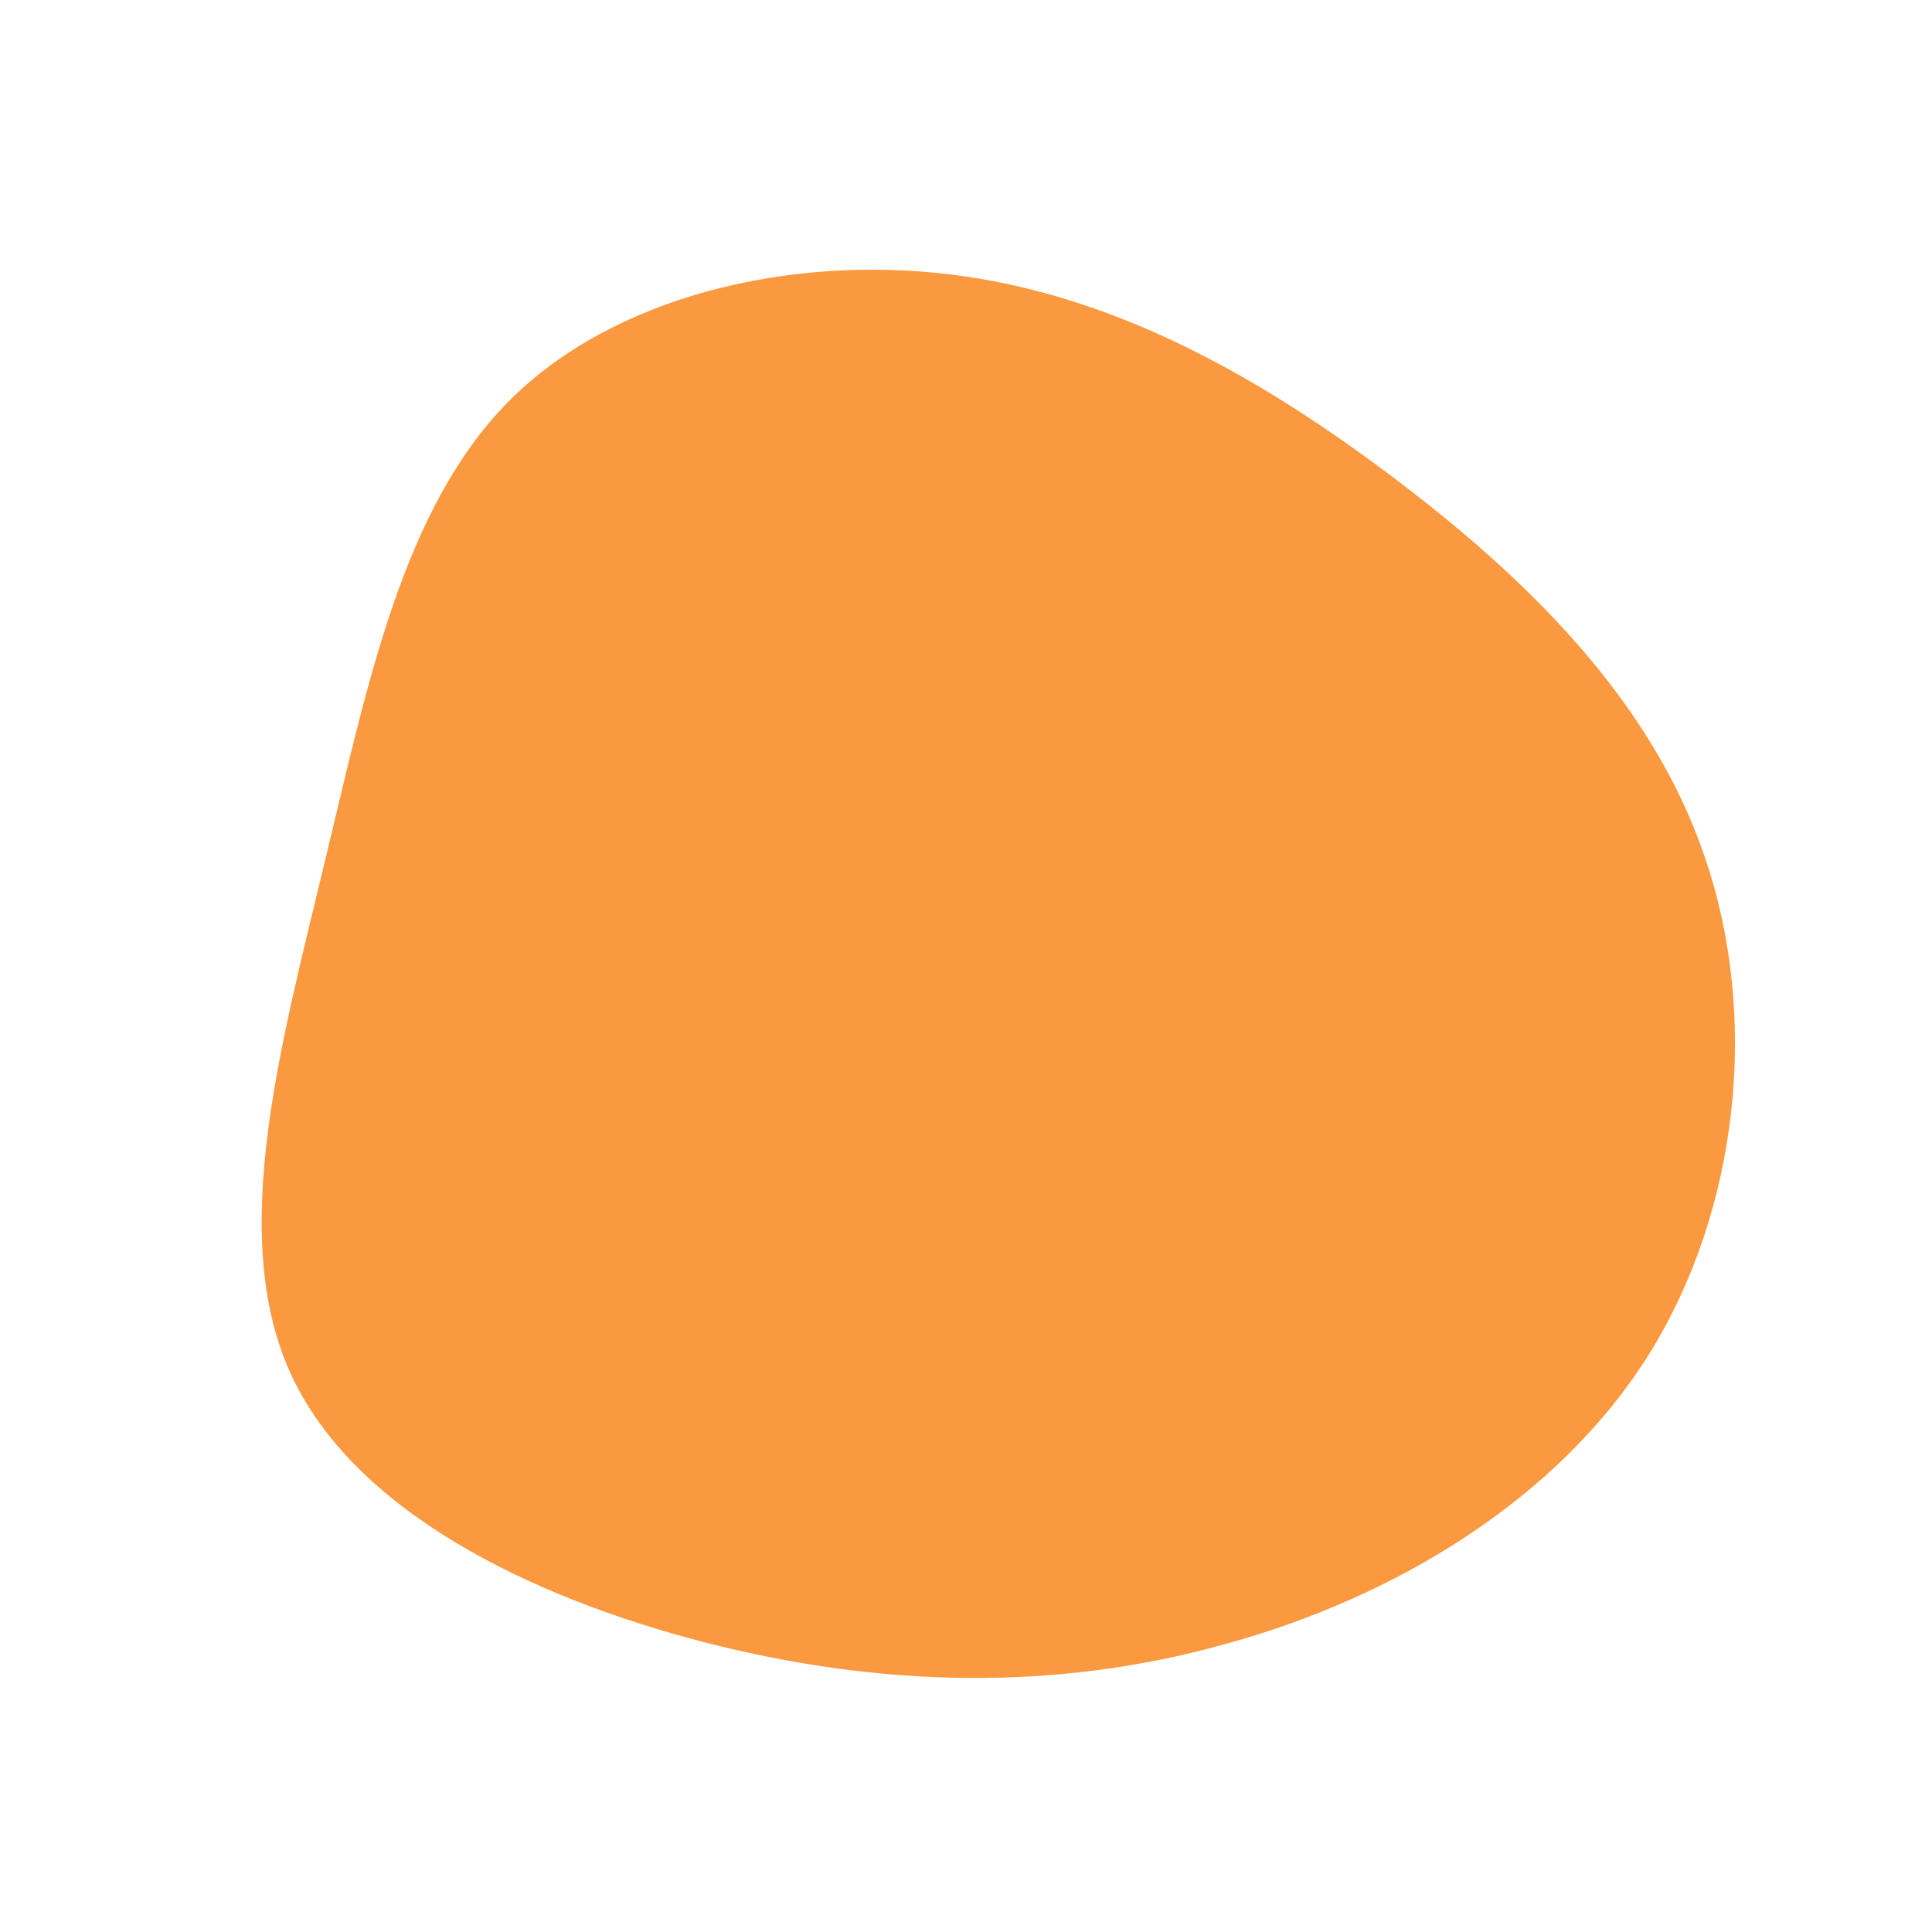                                 <svg version="1.1" viewBox="0 0 200 200" xmlns="http://www.w3.org/2000/svg" width="100%" height="100%">
                                    <path fill="rgb(251, 153, 64)" d="M43.8,-50.9C57.8,-40.4,71,-27.6,76.5,-11.2C82.1,5.1,80.1,25.1,70.7,40.2C61.3,55.2,44.4,65.4,26.8,70.2C9.3,75.1,-8.9,74.7,-27.1,70C-45.3,65.3,-63.6,56.3,-70,42C-76.4,27.7,-70.9,8.1,-66.4,-10.7C-61.9,-29.4,-58.3,-47.3,-47.4,-58.4C-36.5,-69.4,-18.2,-73.6,-1.7,-71.6C14.9,-69.6,29.8,-61.4,43.8,-50.9Z" transform="translate(100 100)">
                                        <animate attributeType="XML" attributeName="d" dur="20s" repeatCount="indefinite" 
                                        values="
                                        M43.8,-50.9C57.8,-40.4,71,-27.6,76.5,-11.2C82.1,5.1,80.1,25.1,70.7,40.2C61.3,55.2,44.4,65.4,26.8,70.2C9.3,75.1,-8.9,74.7,-27.1,70C-45.3,65.3,-63.6,56.3,-70,42C-76.4,27.7,-70.9,8.1,-66.4,-10.7C-61.9,-29.4,-58.3,-47.3,-47.4,-58.4C-36.5,-69.4,-18.2,-73.6,-1.7,-71.6C14.9,-69.6,29.8,-61.4,43.8,-50.9Z;
                                        M49.8,-59.1C61.6,-49.5,66.2,-31,69,-12.5C71.9,6,73,24.4,65.3,37.8C57.7,51.1,41.2,59.4,24.6,63.8C8,68.3,-8.6,68.8,-22,62.9C-35.4,56.9,-45.5,44.5,-55.4,30.5C-65.4,16.4,-75.1,0.7,-75.5,-16.1C-75.8,-32.9,-66.8,-50.9,-52.7,-60C-38.5,-69.2,-19.3,-69.5,-0.1,-69.3C19,-69.2,38.1,-68.6,49.8,-59.1Z;
                                        M42.9,-55.3C53.9,-42,59.9,-26.8,63.7,-10.5C67.5,5.8,69.1,23.3,62,36.1C55,48.8,39.3,56.9,22.6,63.7C5.8,70.5,-12,76.1,-25.7,71C-39.5,65.9,-49.3,50,-60.3,33.6C-71.3,17.1,-83.5,0.1,-82,-15.5C-80.5,-31.2,-65.4,-45.6,-49.5,-58.1C-33.6,-70.5,-16.8,-81,-0.4,-80.5C16,-80.1,32,-68.6,42.9,-55.3Z;
                                        M41.5,-49.8C52.1,-40.6,57.9,-25.9,59.4,-11.4C60.9,3.2,58.1,17.6,52.3,32.6C46.5,47.6,37.6,63.2,24.6,68.1C11.7,73,-5.3,67.2,-21,60.3C-36.8,53.5,-51.2,45.7,-61.5,33C-71.7,20.3,-77.9,2.7,-75.7,-13.9C-73.4,-30.6,-62.9,-46.5,-48.8,-55C-34.8,-63.5,-17.4,-64.8,-1,-63.7C15.5,-62.5,30.9,-58.9,41.5,-49.8Z;
                                        M43.8,-50.9C57.8,-40.4,71,-27.6,76.5,-11.2C82.1,5.1,80.1,25.1,70.7,40.2C61.3,55.2,44.4,65.4,26.8,70.2C9.3,75.1,-8.9,74.7,-27.1,70C-45.3,65.3,-63.6,56.3,-70,42C-76.4,27.7,-70.9,8.1,-66.4,-10.7C-61.9,-29.4,-58.3,-47.3,-47.4,-58.4C-36.5,-69.4,-18.2,-73.6,-1.7,-71.6C14.9,-69.6,29.8,-61.4,43.8,-50.9Z" />
                                    </path>
                                </svg>